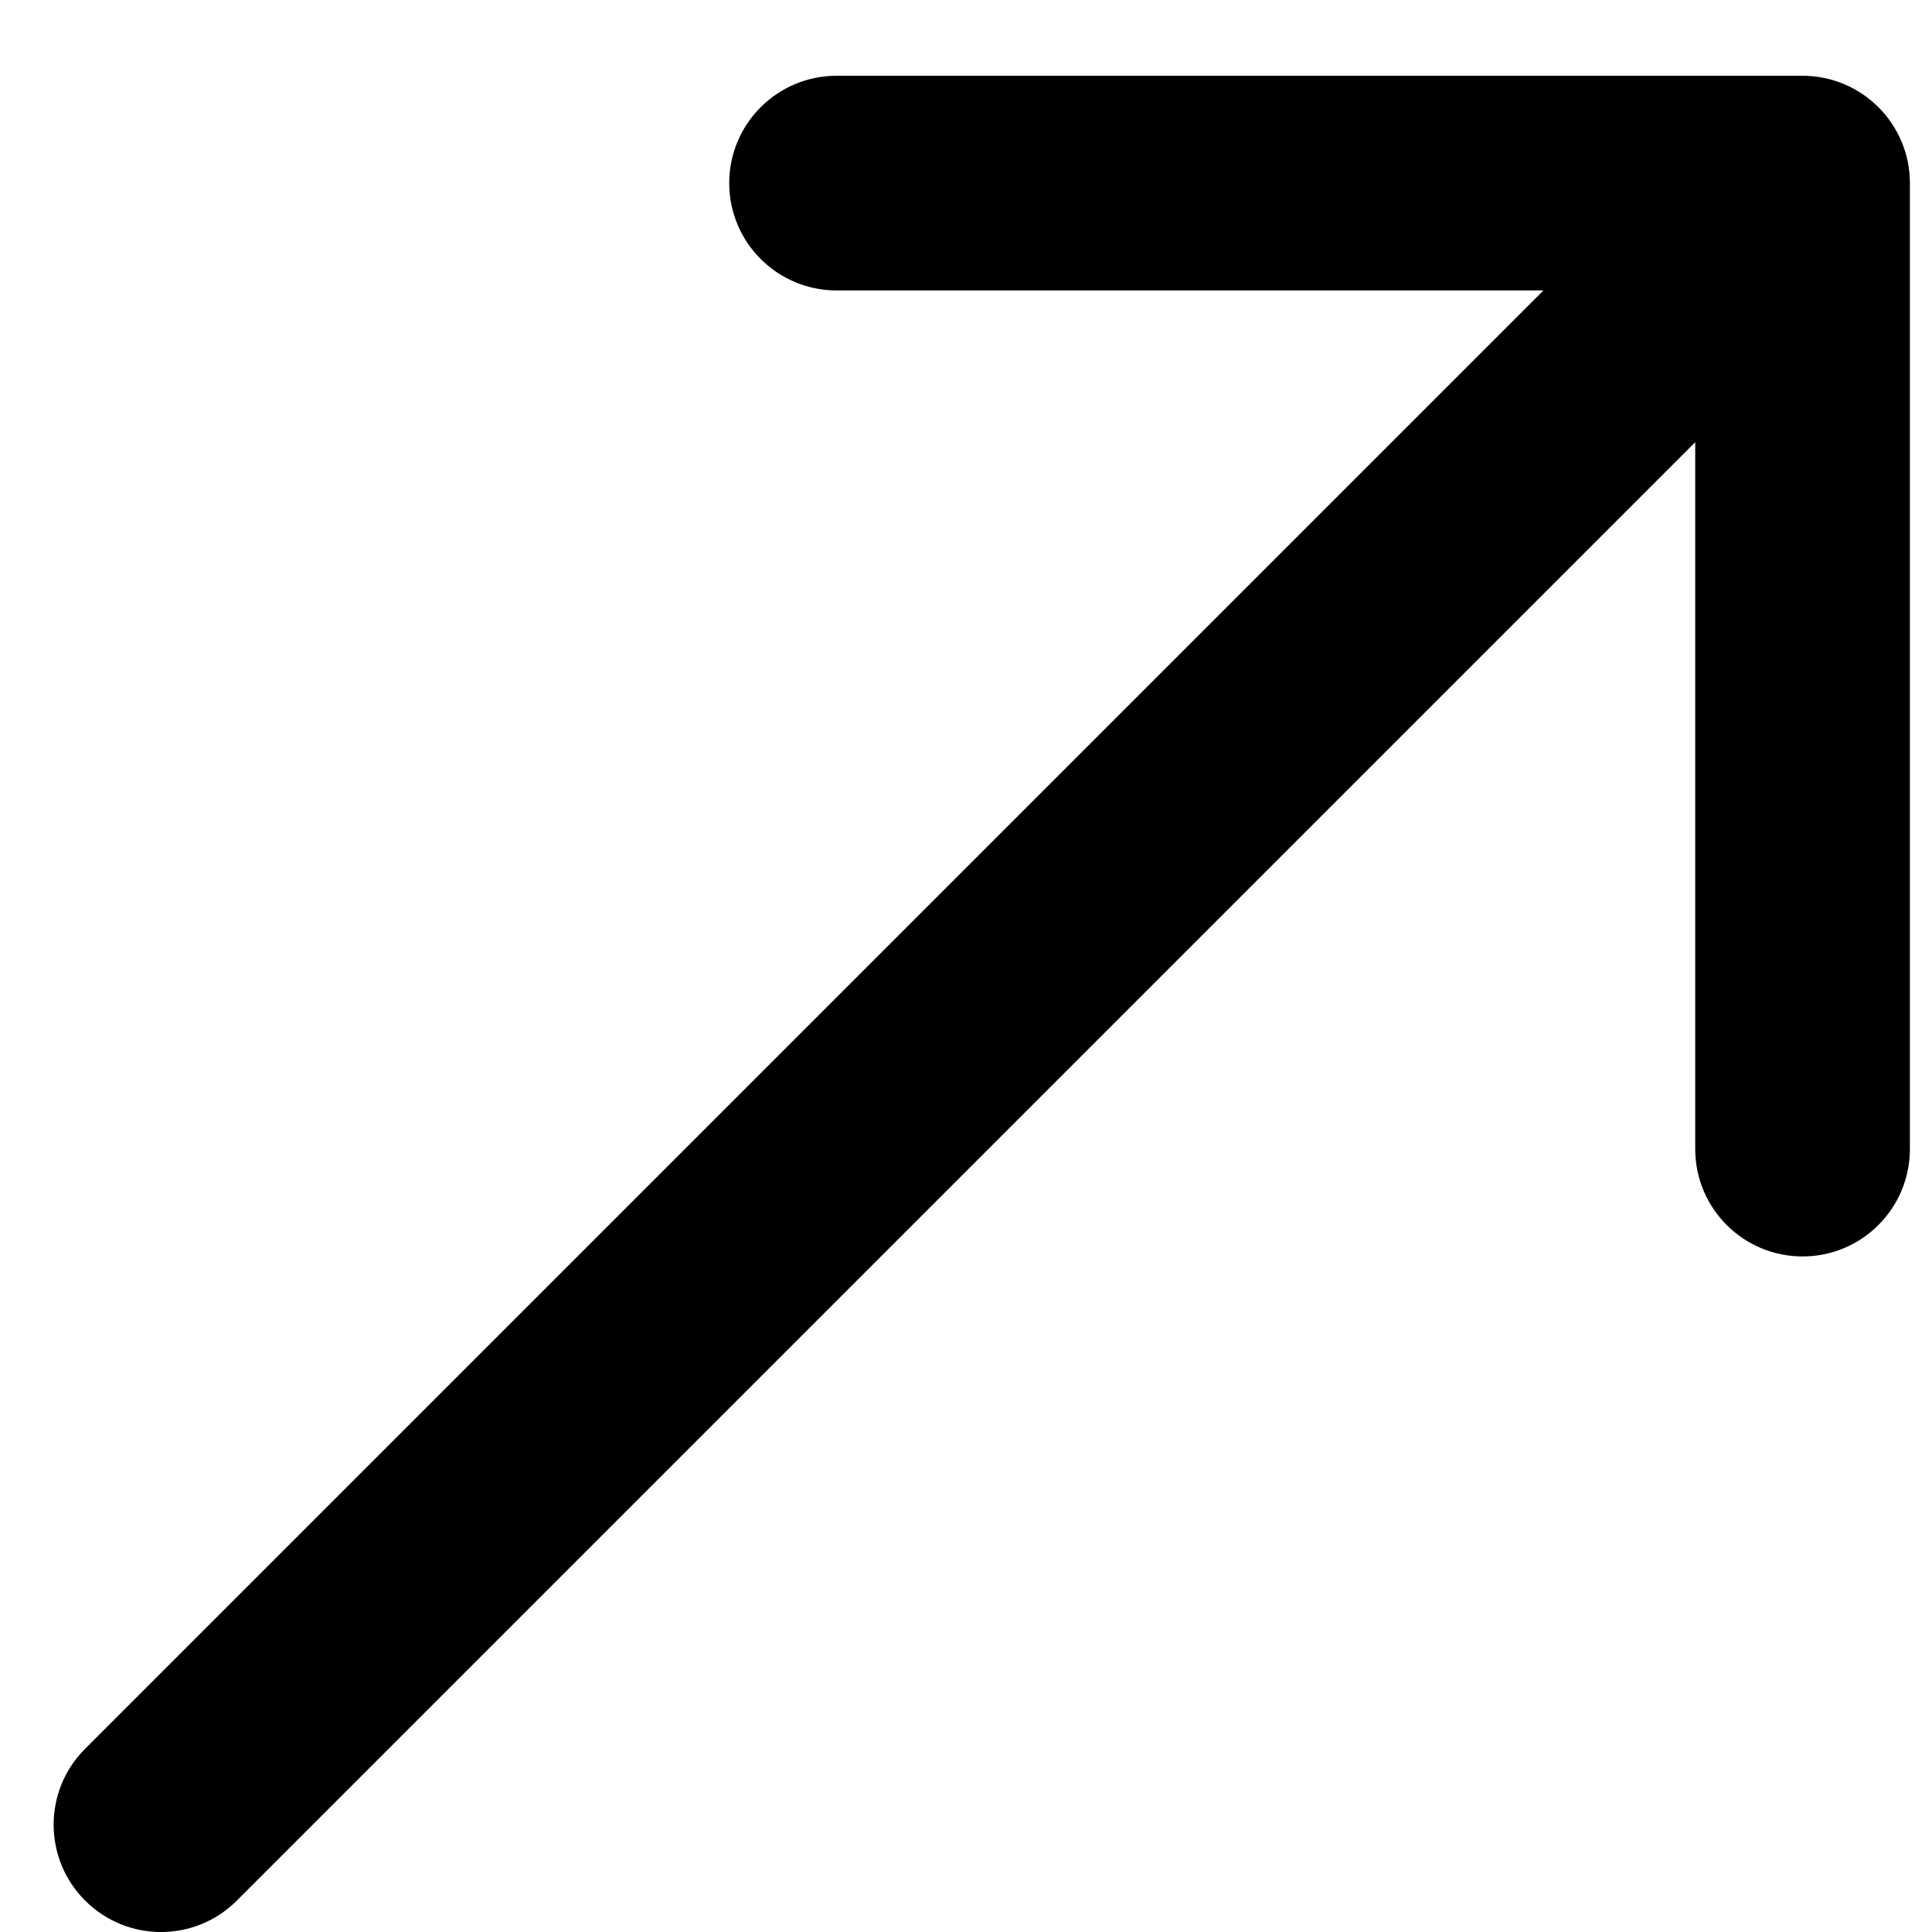 <svg width="18" height="18" viewBox="0 0 18 18" fill="none" xmlns="http://www.w3.org/2000/svg">
<path d="M0.793 16.293C0.402 16.683 0.402 17.317 0.793 17.707C1.183 18.098 1.817 18.098 2.207 17.707L0.793 16.293ZM17.794 1.706C17.794 1.154 17.346 0.706 16.794 0.706L7.794 0.706C7.242 0.706 6.794 1.154 6.794 1.706C6.794 2.258 7.242 2.706 7.794 2.706L15.794 2.706L15.794 10.706C15.794 11.258 16.242 11.706 16.794 11.706C17.346 11.706 17.794 11.258 17.794 10.706L17.794 1.706ZM1.5 17L2.207 17.707L17.501 2.413L16.794 1.706L16.087 0.999L0.793 16.293L1.5 17Z" fill="black"/>
</svg>
